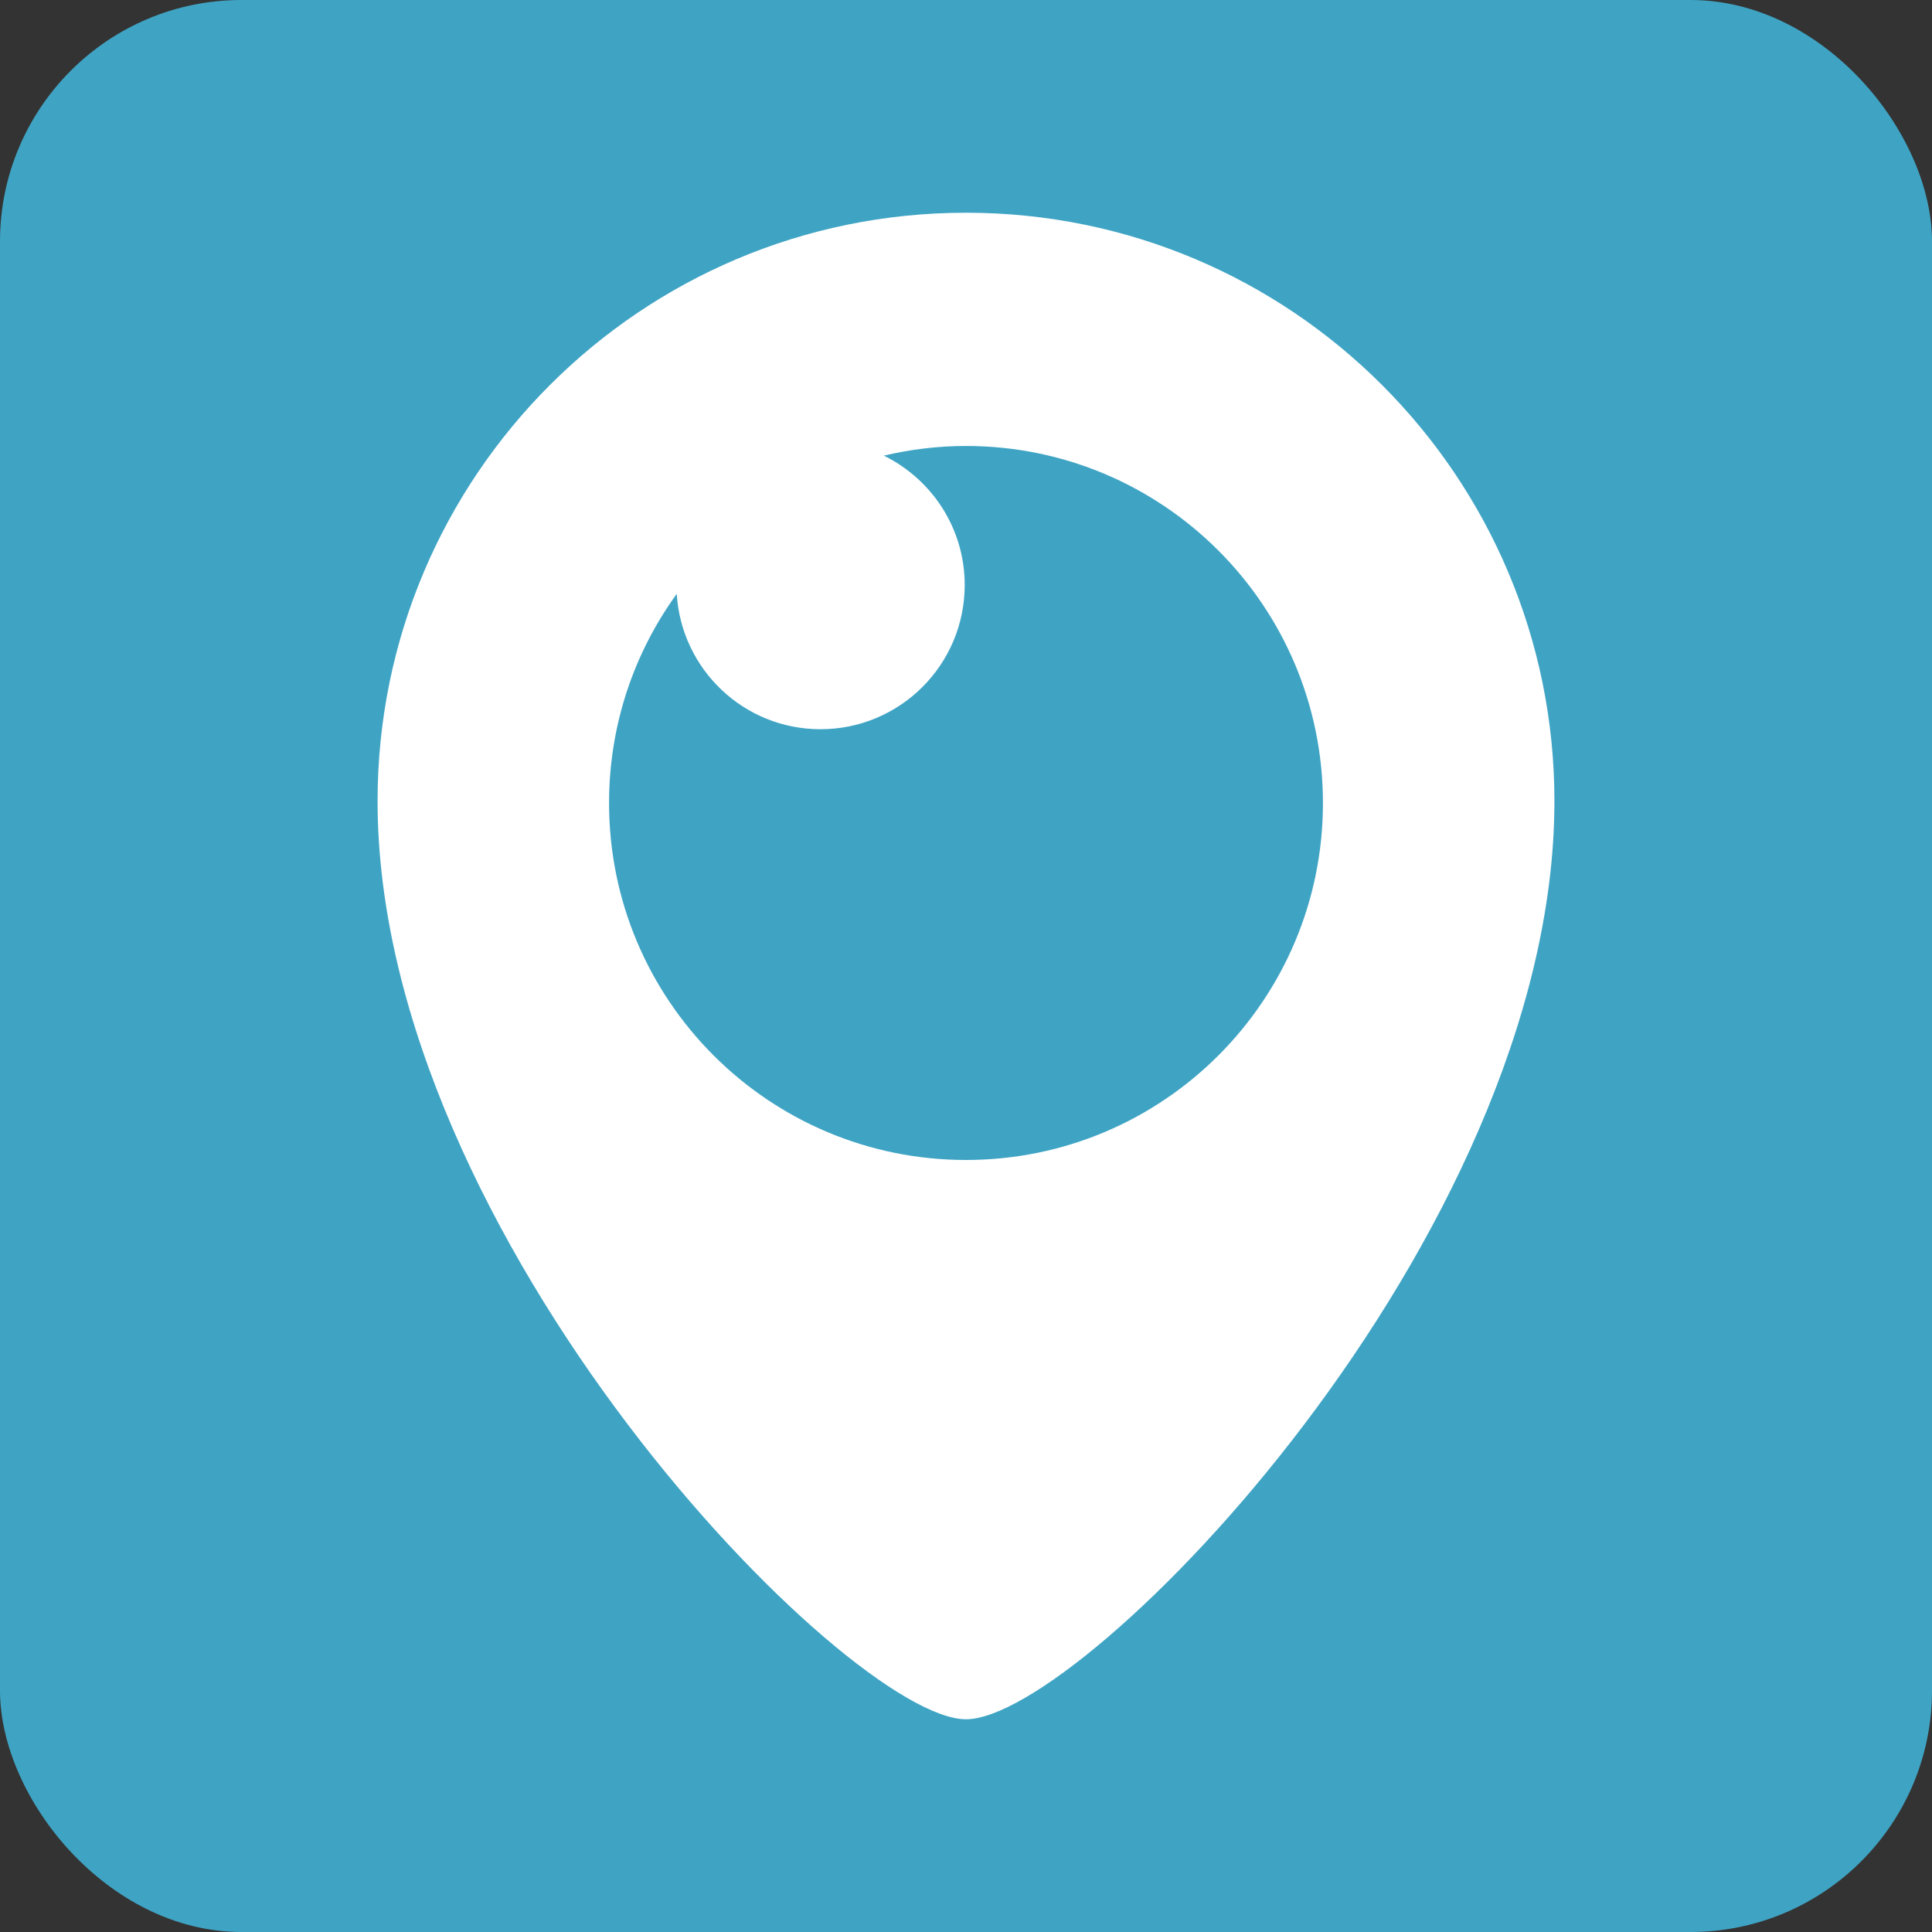 <?xml version="1.0" ?><svg enable-background="new 0 0 515.91 728.5" height="512" id="Layer_1" version="1.1" viewBox="0 0 512 512" width="512" xml:space="preserve" xmlns="http://www.w3.org/2000/svg" xmlns:cc="http://creativecommons.org/ns#" xmlns:dc="http://purl.org/dc/elements/1.1/" xmlns:inkscape="http://www.inkscape.org/namespaces/inkscape" xmlns:rdf="http://www.w3.org/1999/02/22-rdf-syntax-ns#" xmlns:sodipodi="http://sodipodi.sourceforge.net/DTD/sodipodi-0.dtd" xmlns:svg="http://www.w3.org/2000/svg"><rect x="0" y="0" width="512" height="512" fill="#333333" stroke="none"/><defs id="defs7"/><g id="g3792"><rect height="512" id="rect5273" rx="64" ry="64" style="fill:#3fa4c4;fill-opacity:1;fill-rule:nonzero;stroke:none" width="512" x="5.5859375e-005" y="-3.9062479e-007"/><path d="M 256 56.375 C 169.882 56.375 100.062 126.163 100.062 212.281 C 100.062 328.222 224.766 455.625 256 455.625 C 287.234 455.625 411.938 328.225 411.938 212.281 C 411.938 126.163 342.118 56.375 256 56.375 z M 256 118.188 C 308.251 118.188 350.594 160.561 350.594 212.812 C 350.594 265.064 308.251 307.406 256 307.406 C 203.749 307.406 161.406 265.064 161.406 212.812 C 161.406 192.1 168.057 172.956 179.344 157.375 C 180.555 177.385 197.126 193.25 217.438 193.25 C 238.543 193.25 255.656 176.134 255.656 155.031 C 255.656 139.958 246.901 126.969 234.219 120.75 C 241.212 119.1 248.505 118.188 256 118.188 z " id="path7-1" style="fill:#ffffff" transform="translate(0,-1.5e-5)"/></g></svg>
